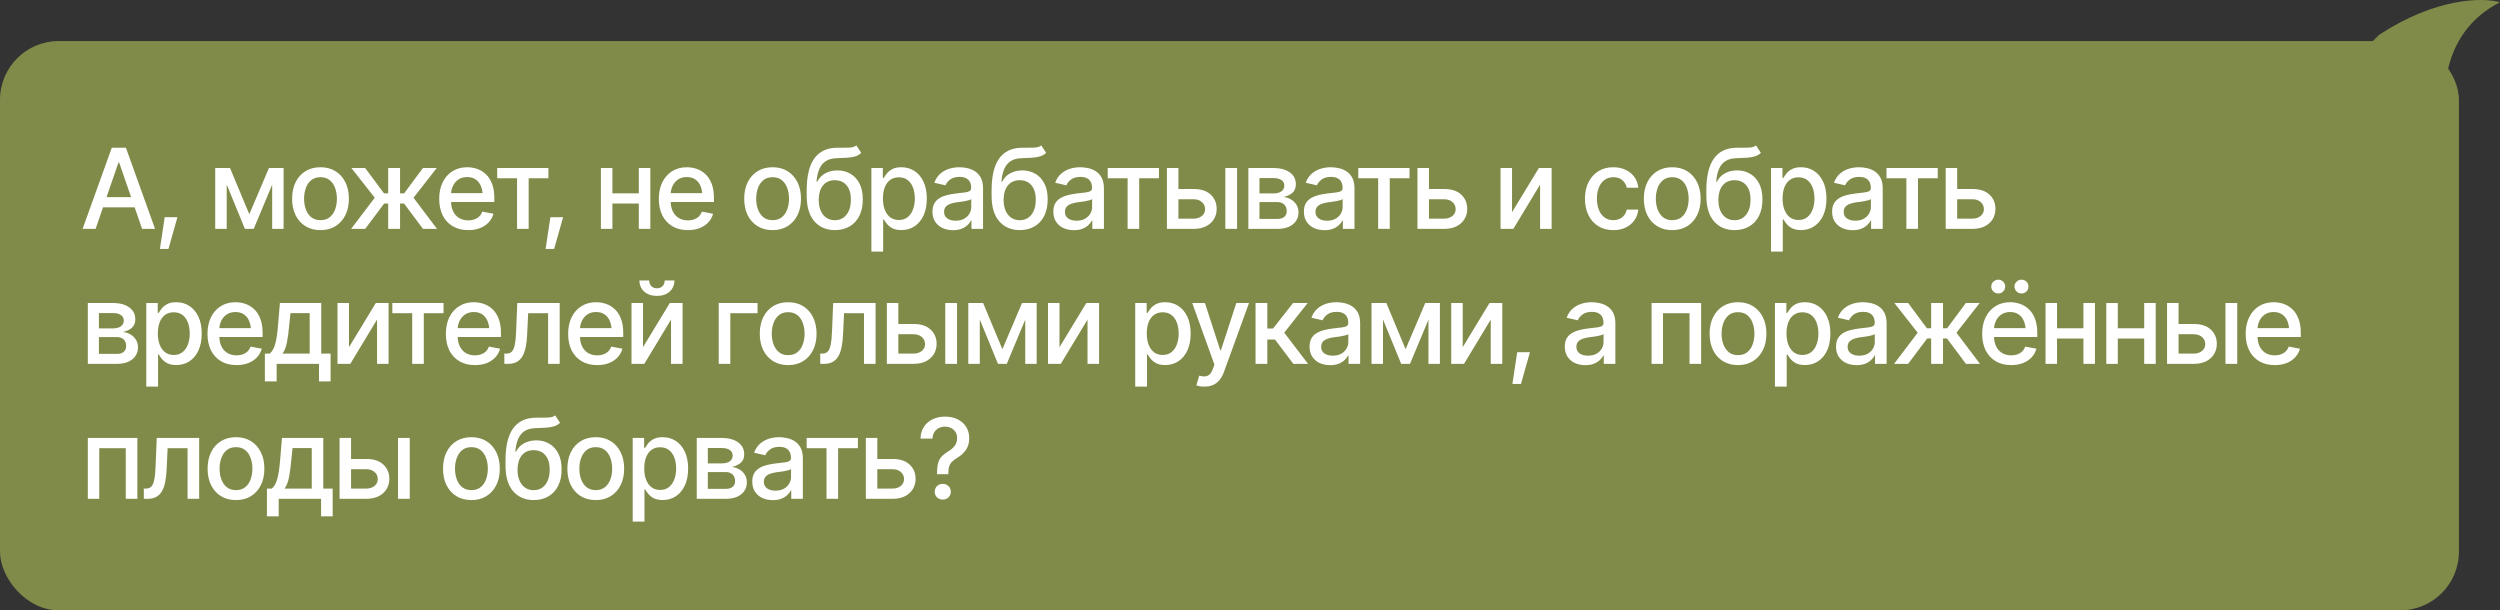 <?xml version="1.0" encoding="UTF-8"?> <svg xmlns="http://www.w3.org/2000/svg" width="426" height="104" viewBox="0 0 426 104" fill="none"><rect x="0" y="0" width="426" height="104" fill="#333333" stroke="none"/><rect y="7" width="419" height="97" rx="10" fill="#808B49"></rect><path d="M16.291 39H14.074L19.047 25.177H21.459L26.422 39H24.214L20.299 27.691H20.188L16.291 39ZM16.663 33.591H23.834V35.335H16.663V33.591ZM27.248 42.423L28.064 37.015H30.235L28.705 42.423H27.248ZM42.481 36.504L45.831 28.628H47.565L43.233 39H41.73L37.481 28.628H39.197L42.481 36.504ZM38.631 28.628V39H36.674V28.628H38.631ZM46.378 39V28.628H48.326V39H46.378ZM54.607 39.213C53.636 39.213 52.785 38.991 52.056 38.545C51.332 38.1 50.769 37.475 50.367 36.671C49.971 35.867 49.773 34.933 49.773 33.87C49.773 32.794 49.971 31.853 50.367 31.049C50.769 30.239 51.332 29.611 52.056 29.166C52.785 28.721 53.636 28.498 54.607 28.498C55.584 28.498 56.435 28.721 57.158 29.166C57.882 29.611 58.445 30.239 58.847 31.049C59.249 31.853 59.45 32.794 59.45 33.87C59.45 34.933 59.249 35.867 58.847 36.671C58.445 37.475 57.882 38.1 57.158 38.545C56.435 38.991 55.584 39.213 54.607 39.213ZM54.607 37.516C55.244 37.516 55.77 37.349 56.184 37.015C56.599 36.681 56.905 36.238 57.102 35.688C57.307 35.131 57.409 34.525 57.409 33.87C57.409 33.202 57.307 32.589 57.102 32.033C56.905 31.476 56.599 31.031 56.184 30.697C55.77 30.363 55.244 30.196 54.607 30.196C53.976 30.196 53.453 30.363 53.039 30.697C52.631 31.031 52.325 31.476 52.121 32.033C51.916 32.589 51.815 33.202 51.815 33.87C51.815 34.525 51.916 35.131 52.121 35.688C52.325 36.238 52.631 36.681 53.039 37.015C53.453 37.349 53.976 37.516 54.607 37.516ZM59.83 39L63.856 33.693L59.877 28.628H62.224L65.434 32.942H66.148V28.628H68.17V32.942H68.866L72.067 28.628H74.423L70.462 33.693L74.47 39H72.076L68.848 34.677H68.17V39H66.148V34.677H65.471L62.224 39H59.83ZM79.786 39.213C78.771 39.213 77.893 38.994 77.151 38.555C76.409 38.116 75.837 37.497 75.435 36.699C75.039 35.895 74.841 34.958 74.841 33.888C74.841 32.824 75.036 31.887 75.425 31.077C75.821 30.267 76.375 29.636 77.086 29.185C77.803 28.727 78.644 28.498 79.609 28.498C80.197 28.498 80.766 28.594 81.316 28.786C81.867 28.977 82.362 29.28 82.801 29.695C83.24 30.109 83.586 30.647 83.84 31.309C84.1 31.971 84.23 32.769 84.23 33.703V34.426H75.982V32.914H83.19L82.253 33.415C82.253 32.778 82.154 32.215 81.957 31.727C81.759 31.238 81.462 30.858 81.066 30.585C80.676 30.307 80.191 30.168 79.609 30.168C79.028 30.168 78.53 30.307 78.116 30.585C77.707 30.864 77.395 31.232 77.179 31.689C76.962 32.147 76.854 32.648 76.854 33.192V34.222C76.854 34.933 76.978 35.536 77.225 36.031C77.472 36.526 77.816 36.903 78.255 37.163C78.7 37.423 79.217 37.553 79.804 37.553C80.188 37.553 80.534 37.497 80.843 37.386C81.159 37.274 81.431 37.107 81.66 36.885C81.888 36.662 82.062 36.387 82.179 36.059L84.09 36.421C83.936 36.977 83.664 37.466 83.274 37.887C82.884 38.307 82.393 38.635 81.799 38.87C81.211 39.099 80.54 39.213 79.786 39.213ZM84.721 30.372V28.628H93.451V30.372H90.084V39H88.107V30.372H84.721ZM92.969 42.423L93.785 37.015H95.956L94.425 42.423H92.969ZM109.408 32.942V34.686H103.795V32.942H109.408ZM104.352 28.628V39H102.395V28.628H104.352ZM110.818 28.628V39H108.852V28.628H110.818ZM117.21 39.213C116.196 39.213 115.318 38.994 114.576 38.555C113.833 38.116 113.261 37.497 112.859 36.699C112.464 35.895 112.266 34.958 112.266 33.888C112.266 32.824 112.46 31.887 112.85 31.077C113.246 30.267 113.799 29.636 114.511 29.185C115.228 28.727 116.069 28.498 117.034 28.498C117.622 28.498 118.191 28.594 118.741 28.786C119.292 28.977 119.786 29.28 120.226 29.695C120.665 30.109 121.011 30.647 121.265 31.309C121.524 31.971 121.654 32.769 121.654 33.703V34.426H113.407V32.914H120.615L119.678 33.415C119.678 32.778 119.579 32.215 119.381 31.727C119.183 31.238 118.887 30.858 118.491 30.585C118.101 30.307 117.616 30.168 117.034 30.168C116.453 30.168 115.955 30.307 115.541 30.585C115.132 30.864 114.82 31.232 114.604 31.689C114.387 32.147 114.279 32.648 114.279 33.192V34.222C114.279 34.933 114.403 35.536 114.65 36.031C114.897 36.526 115.241 36.903 115.68 37.163C116.125 37.423 116.641 37.553 117.229 37.553C117.612 37.553 117.959 37.497 118.268 37.386C118.583 37.274 118.856 37.107 119.084 36.885C119.313 36.662 119.486 36.387 119.604 36.059L121.515 36.421C121.361 36.977 121.088 37.466 120.699 37.887C120.309 38.307 119.817 38.635 119.224 38.87C118.636 39.099 117.965 39.213 117.21 39.213ZM131.646 39.213C130.675 39.213 129.825 38.991 129.095 38.545C128.371 38.1 127.808 37.475 127.406 36.671C127.01 35.867 126.812 34.933 126.812 33.87C126.812 32.794 127.01 31.853 127.406 31.049C127.808 30.239 128.371 29.611 129.095 29.166C129.825 28.721 130.675 28.498 131.646 28.498C132.623 28.498 133.474 28.721 134.197 29.166C134.921 29.611 135.484 30.239 135.886 31.049C136.288 31.853 136.489 32.794 136.489 33.87C136.489 34.933 136.288 35.867 135.886 36.671C135.484 37.475 134.921 38.1 134.197 38.545C133.474 38.991 132.623 39.213 131.646 39.213ZM131.646 37.516C132.283 37.516 132.809 37.349 133.223 37.015C133.638 36.681 133.944 36.238 134.142 35.688C134.346 35.131 134.448 34.525 134.448 33.87C134.448 33.202 134.346 32.589 134.142 32.033C133.944 31.476 133.638 31.031 133.223 30.697C132.809 30.363 132.283 30.196 131.646 30.196C131.015 30.196 130.493 30.363 130.078 30.697C129.67 31.031 129.364 31.476 129.16 32.033C128.956 32.589 128.854 33.202 128.854 33.87C128.854 34.525 128.956 35.131 129.16 35.688C129.364 36.238 129.67 36.681 130.078 37.015C130.493 37.349 131.015 37.516 131.646 37.516ZM145.924 24.778L146.759 26.049C146.456 26.333 146.106 26.534 145.71 26.652C145.315 26.769 144.86 26.844 144.347 26.875C143.833 26.905 143.246 26.933 142.584 26.958C141.836 26.977 141.22 27.137 140.738 27.44C140.262 27.737 139.894 28.176 139.634 28.758C139.374 29.339 139.207 30.072 139.133 30.956H139.263C139.59 30.313 140.054 29.834 140.654 29.519C141.26 29.197 141.941 29.036 142.695 29.036C143.53 29.036 144.272 29.228 144.922 29.611C145.571 29.989 146.085 30.545 146.462 31.281C146.839 32.017 147.025 32.914 147.019 33.972C147.025 35.048 146.833 35.979 146.443 36.764C146.054 37.55 145.5 38.153 144.783 38.573C144.071 38.994 143.233 39.207 142.269 39.213C140.815 39.207 139.652 38.712 138.78 37.729C137.908 36.739 137.469 35.292 137.463 33.387V32.376C137.469 30.001 137.896 28.217 138.743 27.023C139.59 25.829 140.855 25.214 142.538 25.177C143.082 25.164 143.567 25.161 143.994 25.168C144.421 25.174 144.795 25.155 145.117 25.112C145.438 25.062 145.707 24.951 145.924 24.778ZM142.269 37.525C142.838 37.519 143.323 37.373 143.725 37.089C144.127 36.804 144.439 36.399 144.662 35.873C144.885 35.348 144.993 34.726 144.987 34.009C144.993 33.31 144.885 32.716 144.662 32.227C144.439 31.733 144.124 31.355 143.716 31.096C143.308 30.836 142.816 30.706 142.241 30.706C141.82 30.706 141.443 30.78 141.109 30.929C140.775 31.077 140.49 31.294 140.255 31.578C140.02 31.856 139.838 32.2 139.708 32.608C139.584 33.016 139.516 33.483 139.504 34.009C139.504 35.073 139.748 35.923 140.237 36.56C140.732 37.197 141.409 37.519 142.269 37.525ZM148.484 42.878V28.628H150.433V30.316H150.6C150.723 30.1 150.893 29.849 151.11 29.565C151.333 29.28 151.642 29.033 152.038 28.823C152.433 28.606 152.95 28.498 153.587 28.498C154.422 28.498 155.164 28.708 155.813 29.129C156.469 29.549 156.986 30.159 157.363 30.956C157.74 31.754 157.929 32.716 157.929 33.842C157.929 34.955 157.743 35.914 157.372 36.718C157.001 37.516 156.488 38.131 155.832 38.564C155.183 38.991 154.437 39.204 153.596 39.204C152.972 39.204 152.458 39.099 152.056 38.889C151.66 38.672 151.348 38.422 151.119 38.137C150.896 37.853 150.723 37.602 150.6 37.386H150.488V42.878H148.484ZM153.16 37.488C153.76 37.488 154.261 37.327 154.663 37.005C155.065 36.684 155.368 36.248 155.572 35.697C155.783 35.141 155.888 34.516 155.888 33.823C155.888 33.137 155.786 32.521 155.582 31.977C155.377 31.433 155.074 31.003 154.672 30.688C154.27 30.372 153.766 30.214 153.16 30.214C152.573 30.214 152.078 30.366 151.676 30.669C151.274 30.966 150.968 31.386 150.757 31.931C150.553 32.469 150.451 33.1 150.451 33.823C150.451 34.547 150.556 35.184 150.767 35.734C150.977 36.285 151.283 36.715 151.685 37.024C152.093 37.333 152.585 37.488 153.16 37.488ZM162.4 39.223C161.745 39.223 161.151 39.102 160.619 38.861C160.087 38.613 159.667 38.255 159.357 37.785C159.048 37.315 158.894 36.742 158.894 36.068C158.894 35.481 159.005 35.002 159.228 34.63C159.456 34.253 159.763 33.953 160.146 33.73C160.529 33.508 160.956 33.341 161.426 33.23C161.896 33.118 162.379 33.032 162.874 32.97C163.498 32.902 164.002 32.843 164.386 32.794C164.769 32.744 165.048 32.667 165.221 32.562C165.4 32.45 165.49 32.274 165.49 32.033V31.986C165.49 31.399 165.323 30.944 164.989 30.623C164.661 30.301 164.172 30.14 163.523 30.14C162.849 30.14 162.314 30.289 161.918 30.585C161.528 30.876 161.259 31.207 161.111 31.578L159.209 31.142C159.438 30.511 159.769 30.004 160.202 29.621C160.641 29.231 161.142 28.947 161.705 28.767C162.274 28.588 162.867 28.498 163.486 28.498C163.9 28.498 164.339 28.547 164.803 28.646C165.267 28.739 165.703 28.916 166.111 29.175C166.526 29.429 166.863 29.794 167.123 30.27C167.382 30.746 167.512 31.362 167.512 32.116V39H165.536V37.581H165.462C165.338 37.834 165.143 38.088 164.877 38.341C164.618 38.595 164.284 38.805 163.875 38.972C163.467 39.139 162.976 39.223 162.4 39.223ZM162.836 37.608C163.399 37.608 163.879 37.5 164.274 37.284C164.67 37.061 164.973 36.77 165.184 36.412C165.394 36.053 165.499 35.672 165.499 35.27V33.925C165.425 33.993 165.286 34.058 165.082 34.12C164.877 34.182 164.645 34.234 164.386 34.278C164.126 34.321 163.872 34.361 163.625 34.398C163.378 34.429 163.17 34.454 163.003 34.473C162.614 34.528 162.258 34.615 161.937 34.732C161.615 34.844 161.355 35.011 161.157 35.233C160.965 35.45 160.87 35.737 160.87 36.096C160.87 36.597 161.055 36.974 161.426 37.228C161.797 37.482 162.267 37.608 162.836 37.608ZM177.43 24.778L178.265 26.049C177.962 26.333 177.612 26.534 177.216 26.652C176.82 26.769 176.366 26.844 175.853 26.875C175.339 26.905 174.752 26.933 174.09 26.958C173.341 26.977 172.726 27.137 172.244 27.44C171.767 27.737 171.399 28.176 171.14 28.758C170.88 29.339 170.713 30.072 170.639 30.956H170.769C171.096 30.313 171.56 29.834 172.16 29.519C172.766 29.197 173.447 29.036 174.201 29.036C175.036 29.036 175.778 29.228 176.428 29.611C177.077 29.989 177.59 30.545 177.968 31.281C178.345 32.017 178.531 32.914 178.524 33.972C178.531 35.048 178.339 35.979 177.949 36.764C177.56 37.55 177.006 38.153 176.289 38.573C175.577 38.994 174.739 39.207 173.774 39.213C172.321 39.207 171.158 38.712 170.286 37.729C169.414 36.739 168.975 35.292 168.969 33.387V32.376C168.975 30.001 169.402 28.217 170.249 27.023C171.096 25.829 172.361 25.214 174.043 25.177C174.588 25.164 175.073 25.161 175.5 25.168C175.927 25.174 176.301 25.155 176.623 25.112C176.944 25.062 177.213 24.951 177.43 24.778ZM173.774 37.525C174.343 37.519 174.829 37.373 175.231 37.089C175.633 36.804 175.945 36.399 176.168 35.873C176.391 35.348 176.499 34.726 176.493 34.009C176.499 33.31 176.391 32.716 176.168 32.227C175.945 31.733 175.63 31.355 175.222 31.096C174.813 30.836 174.322 30.706 173.747 30.706C173.326 30.706 172.949 30.78 172.615 30.929C172.281 31.077 171.996 31.294 171.761 31.578C171.526 31.856 171.344 32.2 171.214 32.608C171.09 33.016 171.022 33.483 171.01 34.009C171.01 35.073 171.254 35.923 171.743 36.56C172.237 37.197 172.915 37.519 173.774 37.525ZM182.996 39.223C182.34 39.223 181.747 39.102 181.215 38.861C180.683 38.613 180.262 38.255 179.953 37.785C179.644 37.315 179.489 36.742 179.489 36.068C179.489 35.481 179.601 35.002 179.823 34.63C180.052 34.253 180.358 33.953 180.742 33.73C181.125 33.508 181.552 33.341 182.022 33.23C182.492 33.118 182.974 33.032 183.469 32.97C184.094 32.902 184.598 32.843 184.981 32.794C185.365 32.744 185.643 32.667 185.816 32.562C185.996 32.45 186.085 32.274 186.085 32.033V31.986C186.085 31.399 185.918 30.944 185.584 30.623C185.257 30.301 184.768 30.14 184.119 30.14C183.444 30.14 182.909 30.289 182.514 30.585C182.124 30.876 181.855 31.207 181.707 31.578L179.805 31.142C180.034 30.511 180.364 30.004 180.797 29.621C181.236 29.231 181.737 28.947 182.3 28.767C182.869 28.588 183.463 28.498 184.082 28.498C184.496 28.498 184.935 28.547 185.399 28.646C185.863 28.739 186.299 28.916 186.707 29.175C187.121 29.429 187.458 29.794 187.718 30.27C187.978 30.746 188.108 31.362 188.108 32.116V39H186.132V37.581H186.058C185.934 37.834 185.739 38.088 185.473 38.341C185.213 38.595 184.879 38.805 184.471 38.972C184.063 39.139 183.571 39.223 182.996 39.223ZM183.432 37.608C183.995 37.608 184.474 37.5 184.87 37.284C185.266 37.061 185.569 36.77 185.779 36.412C185.99 36.053 186.095 35.672 186.095 35.27V33.925C186.02 33.993 185.881 34.058 185.677 34.12C185.473 34.182 185.241 34.234 184.981 34.278C184.722 34.321 184.468 34.361 184.221 34.398C183.973 34.429 183.766 34.454 183.599 34.473C183.209 34.528 182.854 34.615 182.532 34.732C182.211 34.844 181.951 35.011 181.753 35.233C181.561 35.45 181.465 35.737 181.465 36.096C181.465 36.597 181.651 36.974 182.022 37.228C182.393 37.482 182.863 37.608 183.432 37.608ZM188.757 30.372V28.628H197.487V30.372H194.12V39H192.144V30.372H188.757ZM200.354 32.209H203.369C204.631 32.203 205.602 32.515 206.282 33.146C206.969 33.777 207.315 34.59 207.321 35.586C207.321 36.235 207.167 36.817 206.857 37.33C206.548 37.843 206.1 38.252 205.512 38.555C204.925 38.852 204.21 39 203.369 39H198.842V28.628H200.799V37.256H203.369C203.944 37.256 204.417 37.107 204.789 36.81C205.16 36.508 205.348 36.118 205.354 35.642C205.348 35.141 205.16 34.732 204.789 34.417C204.417 34.102 203.944 33.947 203.369 33.953H200.354V32.209ZM208.796 39V28.628H210.8V39H208.796ZM212.721 39V28.628H217.007C218.176 28.634 219.104 28.888 219.79 29.389C220.477 29.884 220.817 30.558 220.811 31.411C220.817 32.017 220.625 32.497 220.235 32.849C219.846 33.196 219.335 33.434 218.705 33.563C219.162 33.613 219.583 33.749 219.966 33.972C220.356 34.194 220.668 34.494 220.903 34.872C221.145 35.243 221.265 35.685 221.265 36.198C221.265 36.749 221.12 37.237 220.829 37.664C220.545 38.085 220.136 38.412 219.604 38.648C219.073 38.883 218.426 39 217.666 39H212.721ZM214.613 37.302H217.666C218.16 37.308 218.55 37.194 218.834 36.959C219.119 36.718 219.258 36.393 219.252 35.985C219.258 35.502 219.119 35.125 218.834 34.853C218.55 34.575 218.16 34.435 217.666 34.435H214.613V37.302ZM214.613 32.96H217.025C217.594 32.954 218.04 32.834 218.361 32.599C218.689 32.357 218.85 32.033 218.844 31.625C218.85 31.223 218.689 30.91 218.361 30.688C218.034 30.459 217.582 30.344 217.007 30.344H214.613V32.96ZM225.69 39.223C225.035 39.223 224.441 39.102 223.909 38.861C223.377 38.613 222.957 38.255 222.647 37.785C222.338 37.315 222.184 36.742 222.184 36.068C222.184 35.481 222.295 35.002 222.518 34.63C222.746 34.253 223.053 33.953 223.436 33.73C223.819 33.508 224.246 33.341 224.716 33.23C225.186 33.118 225.669 33.032 226.164 32.97C226.788 32.902 227.292 32.843 227.676 32.794C228.059 32.744 228.338 32.667 228.511 32.562C228.69 32.45 228.78 32.274 228.78 32.033V31.986C228.78 31.399 228.613 30.944 228.279 30.623C227.951 30.301 227.462 30.14 226.813 30.14C226.139 30.14 225.604 30.289 225.208 30.585C224.818 30.876 224.549 31.207 224.401 31.578L222.499 31.142C222.728 30.511 223.059 30.004 223.492 29.621C223.931 29.231 224.432 28.947 224.995 28.767C225.564 28.588 226.157 28.498 226.776 28.498C227.19 28.498 227.629 28.547 228.093 28.646C228.557 28.739 228.993 28.916 229.401 29.175C229.816 29.429 230.153 29.794 230.413 30.27C230.672 30.746 230.802 31.362 230.802 32.116V39H228.826V37.581H228.752C228.628 37.834 228.433 38.088 228.167 38.341C227.908 38.595 227.574 38.805 227.166 38.972C226.757 39.139 226.266 39.223 225.69 39.223ZM226.126 37.608C226.689 37.608 227.169 37.5 227.564 37.284C227.96 37.061 228.263 36.77 228.474 36.412C228.684 36.053 228.789 35.672 228.789 35.27V33.925C228.715 33.993 228.576 34.058 228.372 34.12C228.167 34.182 227.936 34.234 227.676 34.278C227.416 34.321 227.162 34.361 226.915 34.398C226.668 34.429 226.46 34.454 226.293 34.473C225.904 34.528 225.548 34.615 225.227 34.732C224.905 34.844 224.645 35.011 224.447 35.233C224.256 35.45 224.16 35.737 224.16 36.096C224.16 36.597 224.345 36.974 224.716 37.228C225.087 37.482 225.557 37.608 226.126 37.608ZM231.452 30.372V28.628H240.182V30.372H236.814V39H234.838V30.372H231.452ZM243.048 32.209H246.063C247.325 32.203 248.296 32.515 248.977 33.146C249.663 33.777 250.009 34.59 250.016 35.586C250.016 36.235 249.861 36.817 249.552 37.33C249.242 37.843 248.794 38.252 248.207 38.555C247.619 38.852 246.905 39 246.063 39H241.536V28.628H243.494V37.256H246.063C246.639 37.256 247.112 37.107 247.483 36.81C247.854 36.508 248.043 36.118 248.049 35.642C248.043 35.141 247.854 34.732 247.483 34.417C247.112 34.102 246.639 33.947 246.063 33.953H243.048V32.209ZM257.651 36.161L262.225 28.628H264.395V39H262.429V31.457L257.874 39H255.693V28.628H257.651V36.161ZM274.907 39.213C273.911 39.213 273.051 38.984 272.328 38.527C271.604 38.069 271.047 37.438 270.658 36.634C270.268 35.83 270.073 34.909 270.073 33.87C270.073 32.812 270.271 31.881 270.667 31.077C271.069 30.267 271.629 29.636 272.346 29.185C273.07 28.727 273.917 28.498 274.888 28.498C275.68 28.498 276.382 28.643 276.994 28.934C277.613 29.219 278.11 29.624 278.488 30.149C278.871 30.675 279.097 31.287 279.165 31.986H277.198C277.13 31.659 276.997 31.359 276.799 31.086C276.608 30.814 276.354 30.598 276.039 30.437C275.723 30.276 275.349 30.196 274.916 30.196C274.353 30.196 273.861 30.344 273.441 30.641C273.027 30.932 272.702 31.349 272.467 31.894C272.232 32.438 272.114 33.081 272.114 33.823C272.114 34.572 272.229 35.224 272.458 35.781C272.686 36.337 273.011 36.767 273.432 37.07C273.858 37.367 274.353 37.516 274.916 37.516C275.497 37.516 275.992 37.355 276.4 37.033C276.815 36.712 277.081 36.273 277.198 35.716H279.165C279.097 36.39 278.881 36.99 278.516 37.516C278.151 38.041 277.662 38.456 277.05 38.759C276.437 39.062 275.723 39.213 274.907 39.213ZM284.945 39.213C283.974 39.213 283.123 38.991 282.394 38.545C281.67 38.1 281.107 37.475 280.705 36.671C280.309 35.867 280.111 34.933 280.111 33.87C280.111 32.794 280.309 31.853 280.705 31.049C281.107 30.239 281.67 29.611 282.394 29.166C283.123 28.721 283.974 28.498 284.945 28.498C285.922 28.498 286.772 28.721 287.496 29.166C288.22 29.611 288.783 30.239 289.185 31.049C289.587 31.853 289.788 32.794 289.788 33.87C289.788 34.933 289.587 35.867 289.185 36.671C288.783 37.475 288.22 38.1 287.496 38.545C286.772 38.991 285.922 39.213 284.945 39.213ZM284.945 37.516C285.582 37.516 286.108 37.349 286.522 37.015C286.936 36.681 287.242 36.238 287.44 35.688C287.645 35.131 287.747 34.525 287.747 33.87C287.747 33.202 287.645 32.589 287.44 32.033C287.242 31.476 286.936 31.031 286.522 30.697C286.108 30.363 285.582 30.196 284.945 30.196C284.314 30.196 283.791 30.363 283.377 30.697C282.969 31.031 282.663 31.476 282.458 32.033C282.254 32.589 282.152 33.202 282.152 33.87C282.152 34.525 282.254 35.131 282.458 35.688C282.663 36.238 282.969 36.681 283.377 37.015C283.791 37.349 284.314 37.516 284.945 37.516ZM299.223 24.778L300.058 26.049C299.755 26.333 299.405 26.534 299.009 26.652C298.613 26.769 298.159 26.844 297.645 26.875C297.132 26.905 296.545 26.933 295.883 26.958C295.134 26.977 294.519 27.137 294.037 27.44C293.56 27.737 293.192 28.176 292.933 28.758C292.673 29.339 292.506 30.072 292.432 30.956H292.562C292.889 30.313 293.353 29.834 293.953 29.519C294.559 29.197 295.24 29.036 295.994 29.036C296.829 29.036 297.571 29.228 298.221 29.611C298.87 29.989 299.383 30.545 299.761 31.281C300.138 32.017 300.324 32.914 300.317 33.972C300.324 35.048 300.132 35.979 299.742 36.764C299.353 37.55 298.799 38.153 298.082 38.573C297.37 38.994 296.532 39.207 295.567 39.213C294.114 39.207 292.951 38.712 292.079 37.729C291.207 36.739 290.768 35.292 290.762 33.387V32.376C290.768 30.001 291.195 28.217 292.042 27.023C292.889 25.829 294.154 25.214 295.836 25.177C296.381 25.164 296.866 25.161 297.293 25.168C297.72 25.174 298.094 25.155 298.416 25.112C298.737 25.062 299.006 24.951 299.223 24.778ZM295.567 37.525C296.136 37.519 296.622 37.373 297.024 37.089C297.426 36.804 297.738 36.399 297.961 35.873C298.184 35.348 298.292 34.726 298.286 34.009C298.292 33.31 298.184 32.716 297.961 32.227C297.738 31.733 297.423 31.355 297.015 31.096C296.606 30.836 296.115 30.706 295.54 30.706C295.119 30.706 294.742 30.78 294.408 30.929C294.074 31.077 293.789 31.294 293.554 31.578C293.319 31.856 293.137 32.2 293.007 32.608C292.883 33.016 292.815 33.483 292.803 34.009C292.803 35.073 293.047 35.923 293.536 36.56C294.03 37.197 294.708 37.519 295.567 37.525ZM301.783 42.878V28.628H303.731V30.316H303.898C304.022 30.1 304.192 29.849 304.409 29.565C304.631 29.28 304.941 29.033 305.336 28.823C305.732 28.606 306.249 28.498 306.886 28.498C307.721 28.498 308.463 28.708 309.112 29.129C309.768 29.549 310.284 30.159 310.662 30.956C311.039 31.754 311.228 32.716 311.228 33.842C311.228 34.955 311.042 35.914 310.671 36.718C310.3 37.516 309.786 38.131 309.131 38.564C308.481 38.991 307.736 39.204 306.895 39.204C306.27 39.204 305.757 39.099 305.355 38.889C304.959 38.672 304.647 38.422 304.418 38.137C304.195 37.853 304.022 37.602 303.898 37.386H303.787V42.878H301.783ZM306.459 37.488C307.059 37.488 307.56 37.327 307.962 37.005C308.364 36.684 308.667 36.248 308.871 35.697C309.081 35.141 309.187 34.516 309.187 33.823C309.187 33.137 309.084 32.521 308.88 31.977C308.676 31.433 308.373 31.003 307.971 30.688C307.569 30.372 307.065 30.214 306.459 30.214C305.871 30.214 305.377 30.366 304.975 30.669C304.573 30.966 304.266 31.386 304.056 31.931C303.852 32.469 303.75 33.1 303.75 33.823C303.75 34.547 303.855 35.184 304.065 35.734C304.276 36.285 304.582 36.715 304.984 37.024C305.392 37.333 305.884 37.488 306.459 37.488ZM315.699 39.223C315.044 39.223 314.45 39.102 313.918 38.861C313.386 38.613 312.965 38.255 312.656 37.785C312.347 37.315 312.192 36.742 312.192 36.068C312.192 35.481 312.304 35.002 312.526 34.63C312.755 34.253 313.061 33.953 313.445 33.73C313.828 33.508 314.255 33.341 314.725 33.23C315.195 33.118 315.678 33.032 316.172 32.97C316.797 32.902 317.301 32.843 317.685 32.794C318.068 32.744 318.346 32.667 318.52 32.562C318.699 32.45 318.789 32.274 318.789 32.033V31.986C318.789 31.399 318.622 30.944 318.288 30.623C317.96 30.301 317.471 30.14 316.822 30.14C316.148 30.14 315.613 30.289 315.217 30.585C314.827 30.876 314.558 31.207 314.41 31.578L312.508 31.142C312.737 30.511 313.068 30.004 313.5 29.621C313.94 29.231 314.441 28.947 315.003 28.767C315.572 28.588 316.166 28.498 316.785 28.498C317.199 28.498 317.638 28.547 318.102 28.646C318.566 28.739 319.002 28.916 319.41 29.175C319.825 29.429 320.162 29.794 320.421 30.27C320.681 30.746 320.811 31.362 320.811 32.116V39H318.835V37.581H318.761C318.637 37.834 318.442 38.088 318.176 38.341C317.916 38.595 317.583 38.805 317.174 38.972C316.766 39.139 316.274 39.223 315.699 39.223ZM316.135 37.608C316.698 37.608 317.177 37.5 317.573 37.284C317.969 37.061 318.272 36.77 318.482 36.412C318.693 36.053 318.798 35.672 318.798 35.27V33.925C318.724 33.993 318.584 34.058 318.38 34.12C318.176 34.182 317.944 34.234 317.685 34.278C317.425 34.321 317.171 34.361 316.924 34.398C316.676 34.429 316.469 34.454 316.302 34.473C315.913 34.528 315.557 34.615 315.235 34.732C314.914 34.844 314.654 35.011 314.456 35.233C314.264 35.45 314.168 35.737 314.168 36.096C314.168 36.597 314.354 36.974 314.725 37.228C315.096 37.482 315.566 37.608 316.135 37.608ZM321.46 30.372V28.628H330.19V30.372H326.823V39H324.847V30.372H321.46ZM333.057 32.209H336.072C337.334 32.203 338.305 32.515 338.985 33.146C339.672 33.777 340.018 34.59 340.024 35.586C340.024 36.235 339.87 36.817 339.561 37.33C339.251 37.843 338.803 38.252 338.215 38.555C337.628 38.852 336.913 39 336.072 39H331.545V28.628H333.502V37.256H336.072C336.647 37.256 337.121 37.107 337.492 36.81C337.863 36.508 338.051 36.118 338.058 35.642C338.051 35.141 337.863 34.732 337.492 34.417C337.121 34.102 336.647 33.947 336.072 33.953H333.057V32.209ZM14.965 62V51.628H19.251C20.42 51.634 21.348 51.888 22.034 52.389C22.721 52.883 23.061 53.558 23.055 54.411C23.061 55.017 22.869 55.497 22.48 55.849C22.09 56.196 21.58 56.434 20.949 56.563C21.406 56.613 21.827 56.749 22.21 56.972C22.6 57.194 22.912 57.494 23.148 57.872C23.389 58.243 23.509 58.685 23.509 59.198C23.509 59.749 23.364 60.237 23.073 60.664C22.789 61.085 22.381 61.412 21.849 61.648C21.317 61.883 20.67 62 19.91 62H14.965ZM16.857 60.302H19.91C20.404 60.308 20.794 60.194 21.079 59.959C21.363 59.718 21.502 59.393 21.496 58.985C21.502 58.502 21.363 58.125 21.079 57.853C20.794 57.575 20.404 57.435 19.91 57.435H16.857V60.302ZM16.857 55.96H19.27C19.838 55.954 20.284 55.834 20.605 55.599C20.933 55.357 21.094 55.033 21.088 54.624C21.094 54.222 20.933 53.91 20.605 53.688C20.278 53.459 19.826 53.344 19.251 53.344H16.857V55.96ZM24.929 65.878V51.628H26.877V53.316H27.044C27.168 53.1 27.338 52.849 27.554 52.565C27.777 52.28 28.086 52.033 28.482 51.823C28.878 51.606 29.394 51.498 30.031 51.498C30.866 51.498 31.608 51.708 32.258 52.129C32.913 52.55 33.43 53.159 33.807 53.956C34.184 54.754 34.373 55.716 34.373 56.842C34.373 57.955 34.188 58.914 33.816 59.718C33.445 60.516 32.932 61.131 32.276 61.564C31.627 61.991 30.882 62.204 30.041 62.204C29.416 62.204 28.902 62.099 28.5 61.889C28.105 61.672 27.792 61.422 27.564 61.137C27.341 60.853 27.168 60.602 27.044 60.386H26.933V65.878H24.929ZM29.605 60.488C30.204 60.488 30.705 60.327 31.107 60.005C31.509 59.684 31.812 59.248 32.017 58.697C32.227 58.141 32.332 57.516 32.332 56.823C32.332 56.137 32.23 55.521 32.026 54.977C31.822 54.433 31.519 54.003 31.117 53.688C30.715 53.372 30.211 53.214 29.605 53.214C29.017 53.214 28.522 53.366 28.12 53.669C27.718 53.966 27.412 54.386 27.202 54.931C26.998 55.469 26.895 56.1 26.895 56.823C26.895 57.547 27.001 58.184 27.211 58.734C27.421 59.285 27.727 59.715 28.129 60.024C28.538 60.333 29.029 60.488 29.605 60.488ZM40.301 62.213C39.287 62.213 38.409 61.994 37.666 61.555C36.924 61.116 36.352 60.497 35.95 59.699C35.554 58.895 35.356 57.958 35.356 56.888C35.356 55.824 35.551 54.887 35.941 54.077C36.337 53.267 36.89 52.636 37.602 52.185C38.319 51.727 39.16 51.498 40.125 51.498C40.713 51.498 41.282 51.594 41.832 51.786C42.383 51.977 42.877 52.28 43.316 52.695C43.755 53.109 44.102 53.647 44.355 54.309C44.615 54.971 44.745 55.769 44.745 56.703V57.426H36.498V55.914H43.706L42.769 56.415C42.769 55.778 42.67 55.215 42.472 54.727C42.274 54.238 41.977 53.858 41.581 53.585C41.192 53.307 40.706 53.168 40.125 53.168C39.544 53.168 39.046 53.307 38.631 53.585C38.223 53.864 37.911 54.232 37.694 54.69C37.478 55.147 37.37 55.648 37.37 56.192V57.222C37.37 57.933 37.493 58.536 37.741 59.031C37.988 59.526 38.331 59.903 38.77 60.163C39.216 60.423 39.732 60.553 40.32 60.553C40.703 60.553 41.05 60.497 41.359 60.386C41.674 60.274 41.947 60.107 42.175 59.885C42.404 59.662 42.577 59.387 42.695 59.059L44.606 59.421C44.451 59.977 44.179 60.466 43.789 60.887C43.4 61.307 42.908 61.635 42.315 61.87C41.727 62.099 41.056 62.213 40.301 62.213ZM45.135 64.987V60.256H45.97C46.186 60.058 46.372 59.823 46.526 59.551C46.681 59.273 46.808 58.945 46.907 58.567C47.012 58.184 47.102 57.742 47.176 57.241C47.25 56.74 47.315 56.161 47.371 55.506L47.695 51.628H54.737V60.256H56.333V64.987H54.356V62H47.139V64.987H45.135ZM48.141 60.256H52.77V53.353H49.495L49.273 55.506C49.18 56.601 49.053 57.547 48.892 58.345C48.737 59.136 48.487 59.773 48.141 60.256ZM59.468 59.161L64.042 51.628H66.213V62H64.246V54.458L59.691 62H57.511V51.628H59.468V59.161ZM66.853 53.372V51.628H75.583V53.372H72.215V62H70.239V53.372H66.853ZM80.918 62.213C79.903 62.213 79.025 61.994 78.283 61.555C77.54 61.116 76.968 60.497 76.566 59.699C76.171 58.895 75.973 57.958 75.973 56.888C75.973 55.824 76.168 54.887 76.557 54.077C76.953 53.267 77.507 52.636 78.218 52.185C78.935 51.727 79.776 51.498 80.741 51.498C81.329 51.498 81.898 51.594 82.448 51.786C82.999 51.977 83.493 52.28 83.933 52.695C84.372 53.109 84.718 53.647 84.972 54.309C85.231 54.971 85.361 55.769 85.361 56.703V57.426H77.114V55.914H84.322L83.385 56.415C83.385 55.778 83.286 55.215 83.088 54.727C82.891 54.238 82.594 53.858 82.198 53.585C81.808 53.307 81.323 53.168 80.741 53.168C80.16 53.168 79.662 53.307 79.248 53.585C78.839 53.864 78.527 54.232 78.311 54.69C78.094 55.147 77.986 55.648 77.986 56.192V57.222C77.986 57.933 78.109 58.536 78.357 59.031C78.604 59.526 78.948 59.903 79.387 60.163C79.832 60.423 80.349 60.553 80.936 60.553C81.32 60.553 81.666 60.497 81.975 60.386C82.29 60.274 82.563 60.107 82.791 59.885C83.02 59.662 83.194 59.387 83.311 59.059L85.222 59.421C85.067 59.977 84.795 60.466 84.406 60.887C84.016 61.307 83.524 61.635 82.931 61.87C82.343 62.099 81.672 62.213 80.918 62.213ZM85.946 62L85.936 60.256H86.298C86.688 60.25 86.994 60.135 87.217 59.913C87.446 59.684 87.616 59.279 87.727 58.697C87.845 58.116 87.922 57.293 87.959 56.23L88.144 51.628H95.372V62H93.395V53.372H90L89.833 56.907C89.796 57.76 89.712 58.505 89.582 59.143C89.453 59.78 89.261 60.312 89.007 60.738C88.754 61.159 88.429 61.474 88.033 61.685C87.637 61.895 87.155 62 86.586 62H85.946ZM101.754 62.213C100.74 62.213 99.862 61.994 99.12 61.555C98.377 61.116 97.805 60.497 97.403 59.699C97.007 58.895 96.81 57.958 96.81 56.888C96.81 55.824 97.004 54.887 97.394 54.077C97.79 53.267 98.343 52.636 99.055 52.185C99.772 51.727 100.613 51.498 101.578 51.498C102.166 51.498 102.735 51.594 103.285 51.786C103.836 51.977 104.33 52.28 104.77 52.695C105.209 53.109 105.555 53.647 105.809 54.309C106.068 54.971 106.198 55.769 106.198 56.703V57.426H97.951V55.914H105.159L104.222 56.415C104.222 55.778 104.123 55.215 103.925 54.727C103.727 54.238 103.43 53.858 103.035 53.585C102.645 53.307 102.159 53.168 101.578 53.168C100.997 53.168 100.499 53.307 100.084 53.585C99.676 53.864 99.364 54.232 99.147 54.69C98.931 55.147 98.823 55.648 98.823 56.192V57.222C98.823 57.933 98.946 58.536 99.194 59.031C99.441 59.526 99.784 59.903 100.224 60.163C100.669 60.423 101.185 60.553 101.773 60.553C102.156 60.553 102.503 60.497 102.812 60.386C103.127 60.274 103.4 60.107 103.628 59.885C103.857 59.662 104.03 59.387 104.148 59.059L106.059 59.421C105.904 59.977 105.632 60.466 105.243 60.887C104.853 61.307 104.361 61.635 103.768 61.87C103.18 62.099 102.509 62.213 101.754 62.213ZM109.566 59.161L114.14 51.628H116.311V62H114.344V54.458L109.789 62H107.608V51.628H109.566V59.161ZM111.941 50.422C111.056 50.422 110.339 50.181 109.789 49.698C109.238 49.21 108.963 48.576 108.963 47.796H110.624C110.624 48.192 110.744 48.514 110.985 48.761C111.227 49.002 111.545 49.123 111.941 49.123C112.337 49.123 112.655 49.002 112.896 48.761C113.138 48.514 113.258 48.192 113.258 47.796H114.919C114.919 48.576 114.644 49.21 114.093 49.698C113.543 50.181 112.825 50.422 111.941 50.422ZM129.085 51.628V53.372H124.447V62H122.471V51.628H129.085ZM134.299 62.213C133.328 62.213 132.478 61.991 131.748 61.545C131.024 61.1 130.462 60.475 130.06 59.671C129.664 58.867 129.466 57.933 129.466 56.87C129.466 55.794 129.664 54.853 130.06 54.049C130.462 53.239 131.024 52.611 131.748 52.166C132.478 51.721 133.328 51.498 134.299 51.498C135.277 51.498 136.127 51.721 136.851 52.166C137.574 52.611 138.137 53.239 138.539 54.049C138.941 54.853 139.142 55.794 139.142 56.87C139.142 57.933 138.941 58.867 138.539 59.671C138.137 60.475 137.574 61.1 136.851 61.545C136.127 61.991 135.277 62.213 134.299 62.213ZM134.299 60.516C134.936 60.516 135.462 60.349 135.876 60.015C136.291 59.681 136.597 59.238 136.795 58.688C136.999 58.131 137.101 57.525 137.101 56.87C137.101 56.202 136.999 55.589 136.795 55.033C136.597 54.476 136.291 54.031 135.876 53.697C135.462 53.363 134.936 53.196 134.299 53.196C133.668 53.196 133.146 53.363 132.731 53.697C132.323 54.031 132.017 54.476 131.813 55.033C131.609 55.589 131.507 56.202 131.507 56.87C131.507 57.525 131.609 58.131 131.813 58.688C132.017 59.238 132.323 59.681 132.731 60.015C133.146 60.349 133.668 60.516 134.299 60.516ZM139.773 62L139.764 60.256H140.125C140.515 60.25 140.821 60.135 141.044 59.913C141.273 59.684 141.443 59.279 141.554 58.697C141.672 58.116 141.749 57.293 141.786 56.23L141.972 51.628H149.199V62H147.223V53.372H143.827L143.66 56.907C143.623 57.76 143.54 58.505 143.41 59.143C143.28 59.78 143.088 60.312 142.834 60.738C142.581 61.159 142.256 61.474 141.86 61.685C141.465 61.895 140.982 62 140.413 62H139.773ZM152.631 55.209H155.646C156.908 55.203 157.879 55.515 158.56 56.146C159.246 56.777 159.592 57.59 159.599 58.586C159.599 59.235 159.444 59.817 159.135 60.33C158.826 60.843 158.377 61.252 157.79 61.555C157.202 61.852 156.488 62 155.646 62H151.119V51.628H153.077V60.256H155.646C156.222 60.256 156.695 60.107 157.066 59.81C157.437 59.508 157.626 59.118 157.632 58.642C157.626 58.141 157.437 57.732 157.066 57.417C156.695 57.102 156.222 56.947 155.646 56.953H152.631V55.209ZM161.074 62V51.628H163.078V62H161.074ZM170.806 59.504L174.155 51.628H175.89L171.557 62H170.054L165.805 51.628H167.521L170.806 59.504ZM166.956 51.628V62H164.998V51.628H166.956ZM174.702 62V51.628H176.65V62H174.702ZM180.538 59.161L185.111 51.628H187.282V62H185.315V54.458L180.76 62H178.58V51.628H180.538V59.161ZM193.442 65.878V51.628H195.391V53.316H195.558C195.681 53.1 195.851 52.849 196.068 52.565C196.291 52.28 196.6 52.033 196.996 51.823C197.391 51.606 197.908 51.498 198.545 51.498C199.38 51.498 200.122 51.708 200.771 52.129C201.427 52.55 201.944 53.159 202.321 53.956C202.698 54.754 202.887 55.716 202.887 56.842C202.887 57.955 202.701 58.914 202.33 59.718C201.959 60.516 201.446 61.131 200.79 61.564C200.141 61.991 199.395 62.204 198.554 62.204C197.93 62.204 197.416 62.099 197.014 61.889C196.618 61.672 196.306 61.422 196.077 61.137C195.854 60.853 195.681 60.602 195.558 60.386H195.446V65.878H193.442ZM198.118 60.488C198.718 60.488 199.219 60.327 199.621 60.005C200.023 59.684 200.326 59.248 200.53 58.697C200.741 58.141 200.846 57.516 200.846 56.823C200.846 56.137 200.744 55.521 200.54 54.977C200.335 54.433 200.032 54.003 199.63 53.688C199.228 53.372 198.724 53.214 198.118 53.214C197.531 53.214 197.036 53.366 196.634 53.669C196.232 53.966 195.926 54.386 195.715 54.931C195.511 55.469 195.409 56.1 195.409 56.823C195.409 57.547 195.514 58.184 195.725 58.734C195.935 59.285 196.241 59.715 196.643 60.024C197.051 60.333 197.543 60.488 198.118 60.488ZM205.243 65.878C204.94 65.884 204.665 65.862 204.417 65.813C204.176 65.77 203.991 65.717 203.861 65.655L204.353 64.013L204.492 64.05C205.005 64.18 205.438 64.171 205.791 64.022C206.149 63.88 206.449 63.481 206.69 62.826L206.941 62.139L203.156 51.628H205.317L207.934 59.681H208.045L210.67 51.628H212.832L208.564 63.373C208.367 63.917 208.116 64.375 207.813 64.746C207.51 65.123 207.145 65.405 206.718 65.59C206.298 65.782 205.806 65.878 205.243 65.878ZM213.945 62V51.628H215.949V55.979H216.923L220.347 51.628H222.833L218.834 56.684L222.889 62H220.384L217.257 57.853H215.949V62H213.945ZM226.655 62.223C226 62.223 225.406 62.102 224.874 61.861C224.342 61.613 223.922 61.255 223.612 60.785C223.303 60.315 223.148 59.742 223.148 59.068C223.148 58.481 223.26 58.002 223.482 57.63C223.711 57.253 224.017 56.953 224.401 56.73C224.784 56.508 225.211 56.341 225.681 56.23C226.151 56.118 226.634 56.032 227.128 55.97C227.753 55.902 228.257 55.843 228.641 55.794C229.024 55.744 229.302 55.667 229.476 55.562C229.655 55.45 229.745 55.274 229.745 55.033V54.986C229.745 54.399 229.578 53.944 229.244 53.623C228.916 53.301 228.427 53.14 227.778 53.14C227.104 53.14 226.569 53.289 226.173 53.585C225.783 53.876 225.514 54.207 225.366 54.578L223.464 54.142C223.693 53.511 224.024 53.004 224.457 52.621C224.896 52.231 225.397 51.946 225.959 51.767C226.528 51.588 227.122 51.498 227.741 51.498C228.155 51.498 228.594 51.547 229.058 51.647C229.522 51.739 229.958 51.916 230.366 52.175C230.781 52.429 231.118 52.794 231.377 53.27C231.637 53.746 231.767 54.362 231.767 55.116V62H229.791V60.581H229.717C229.593 60.834 229.398 61.088 229.132 61.341C228.873 61.595 228.539 61.805 228.13 61.972C227.722 62.139 227.23 62.223 226.655 62.223ZM227.091 60.608C227.654 60.608 228.133 60.5 228.529 60.284C228.925 60.061 229.228 59.77 229.438 59.412C229.649 59.053 229.754 58.672 229.754 58.27V56.925C229.68 56.993 229.541 57.058 229.336 57.12C229.132 57.182 228.9 57.234 228.641 57.278C228.381 57.321 228.127 57.361 227.88 57.398C227.632 57.429 227.425 57.454 227.258 57.473C226.869 57.528 226.513 57.615 226.191 57.732C225.87 57.844 225.61 58.011 225.412 58.233C225.22 58.45 225.124 58.737 225.124 59.096C225.124 59.597 225.31 59.974 225.681 60.228C226.052 60.482 226.522 60.608 227.091 60.608ZM239.514 59.504L242.863 51.628H244.598L240.265 62H238.762L234.513 51.628H236.229L239.514 59.504ZM235.664 51.628V62H233.706V51.628H235.664ZM243.41 62V51.628H245.358V62H243.41ZM249.246 59.161L253.819 51.628H255.99V62H254.023V54.458L249.468 62H247.288V51.628H249.246V59.161ZM257.716 65.423L258.532 60.015H260.703L259.172 65.423H257.716ZM270.147 62.223C269.492 62.223 268.898 62.102 268.366 61.861C267.834 61.613 267.414 61.255 267.104 60.785C266.795 60.315 266.641 59.742 266.641 59.068C266.641 58.481 266.752 58.002 266.975 57.63C267.203 57.253 267.51 56.953 267.893 56.73C268.277 56.508 268.703 56.341 269.173 56.23C269.643 56.118 270.126 56.032 270.621 55.97C271.245 55.902 271.749 55.843 272.133 55.794C272.516 55.744 272.795 55.667 272.968 55.562C273.147 55.45 273.237 55.274 273.237 55.033V54.986C273.237 54.399 273.07 53.944 272.736 53.623C272.408 53.301 271.919 53.14 271.27 53.14C270.596 53.14 270.061 53.289 269.665 53.585C269.275 53.876 269.006 54.207 268.858 54.578L266.956 54.142C267.185 53.511 267.516 53.004 267.949 52.621C268.388 52.231 268.889 51.946 269.452 51.767C270.021 51.588 270.614 51.498 271.233 51.498C271.647 51.498 272.086 51.547 272.55 51.647C273.014 51.739 273.45 51.916 273.858 52.175C274.273 52.429 274.61 52.794 274.87 53.27C275.129 53.746 275.259 54.362 275.259 55.116V62H273.283V60.581H273.209C273.085 60.834 272.89 61.088 272.624 61.341C272.365 61.595 272.031 61.805 271.623 61.972C271.214 62.139 270.723 62.223 270.147 62.223ZM270.583 60.608C271.146 60.608 271.626 60.5 272.021 60.284C272.417 60.061 272.72 59.77 272.931 59.412C273.141 59.053 273.246 58.672 273.246 58.27V56.925C273.172 56.993 273.033 57.058 272.829 57.12C272.624 57.182 272.393 57.234 272.133 57.278C271.873 57.321 271.619 57.361 271.372 57.398C271.125 57.429 270.917 57.454 270.75 57.473C270.361 57.528 270.005 57.615 269.684 57.732C269.362 57.844 269.102 58.011 268.904 58.233C268.713 58.45 268.617 58.737 268.617 59.096C268.617 59.597 268.802 59.974 269.173 60.228C269.544 60.482 270.014 60.608 270.583 60.608ZM281.429 62V51.628H289.871V62H287.895V53.372H283.377V62H281.429ZM296.152 62.213C295.181 62.213 294.33 61.991 293.601 61.545C292.877 61.1 292.314 60.475 291.912 59.671C291.516 58.867 291.318 57.933 291.318 56.87C291.318 55.794 291.516 54.853 291.912 54.049C292.314 53.239 292.877 52.611 293.601 52.166C294.33 51.721 295.181 51.498 296.152 51.498C297.129 51.498 297.979 51.721 298.703 52.166C299.427 52.611 299.99 53.239 300.392 54.049C300.794 54.853 300.995 55.794 300.995 56.87C300.995 57.933 300.794 58.867 300.392 59.671C299.99 60.475 299.427 61.1 298.703 61.545C297.979 61.991 297.129 62.213 296.152 62.213ZM296.152 60.516C296.789 60.516 297.315 60.349 297.729 60.015C298.143 59.681 298.45 59.238 298.647 58.688C298.852 58.131 298.954 57.525 298.954 56.87C298.954 56.202 298.852 55.589 298.647 55.033C298.45 54.476 298.143 54.031 297.729 53.697C297.315 53.363 296.789 53.196 296.152 53.196C295.521 53.196 294.998 53.363 294.584 53.697C294.176 54.031 293.87 54.476 293.666 55.033C293.461 55.589 293.359 56.202 293.359 56.87C293.359 57.525 293.461 58.131 293.666 58.688C293.87 59.238 294.176 59.681 294.584 60.015C294.998 60.349 295.521 60.516 296.152 60.516ZM302.451 65.878V51.628H304.399V53.316H304.566C304.69 53.1 304.86 52.849 305.077 52.565C305.299 52.28 305.609 52.033 306.004 51.823C306.4 51.606 306.917 51.498 307.554 51.498C308.389 51.498 309.131 51.708 309.78 52.129C310.436 52.55 310.952 53.159 311.33 53.956C311.707 54.754 311.895 55.716 311.895 56.842C311.895 57.955 311.71 58.914 311.339 59.718C310.968 60.516 310.454 61.131 309.799 61.564C309.149 61.991 308.404 62.204 307.563 62.204C306.938 62.204 306.425 62.099 306.023 61.889C305.627 61.672 305.315 61.422 305.086 61.137C304.863 60.853 304.69 60.602 304.566 60.386H304.455V65.878H302.451ZM307.127 60.488C307.727 60.488 308.228 60.327 308.63 60.005C309.032 59.684 309.335 59.248 309.539 58.697C309.749 58.141 309.854 57.516 309.854 56.823C309.854 56.137 309.752 55.521 309.548 54.977C309.344 54.433 309.041 54.003 308.639 53.688C308.237 53.372 307.733 53.214 307.127 53.214C306.539 53.214 306.045 53.366 305.643 53.669C305.241 53.966 304.934 54.386 304.724 54.931C304.52 55.469 304.418 56.1 304.418 56.823C304.418 57.547 304.523 58.184 304.733 58.734C304.944 59.285 305.25 59.715 305.652 60.024C306.06 60.333 306.552 60.488 307.127 60.488ZM316.367 62.223C315.712 62.223 315.118 62.102 314.586 61.861C314.054 61.613 313.633 61.255 313.324 60.785C313.015 60.315 312.86 59.742 312.86 59.068C312.86 58.481 312.972 58.002 313.194 57.63C313.423 57.253 313.729 56.953 314.113 56.73C314.496 56.508 314.923 56.341 315.393 56.23C315.863 56.118 316.346 56.032 316.84 55.97C317.465 55.902 317.969 55.843 318.353 55.794C318.736 55.744 319.014 55.667 319.187 55.562C319.367 55.45 319.457 55.274 319.457 55.033V54.986C319.457 54.399 319.29 53.944 318.956 53.623C318.628 53.301 318.139 53.14 317.49 53.14C316.816 53.14 316.281 53.289 315.885 53.585C315.495 53.876 315.226 54.207 315.078 54.578L313.176 54.142C313.405 53.511 313.735 53.004 314.168 52.621C314.608 52.231 315.109 51.946 315.671 51.767C316.24 51.588 316.834 51.498 317.453 51.498C317.867 51.498 318.306 51.547 318.77 51.647C319.234 51.739 319.67 51.916 320.078 52.175C320.492 52.429 320.83 52.794 321.089 53.27C321.349 53.746 321.479 54.362 321.479 55.116V62H319.503V60.581H319.429C319.305 60.834 319.11 61.088 318.844 61.341C318.584 61.595 318.25 61.805 317.842 61.972C317.434 62.139 316.942 62.223 316.367 62.223ZM316.803 60.608C317.366 60.608 317.845 60.5 318.241 60.284C318.637 60.061 318.94 59.77 319.15 59.412C319.361 59.053 319.466 58.672 319.466 58.27V56.925C319.392 56.993 319.252 57.058 319.048 57.12C318.844 57.182 318.612 57.234 318.353 57.278C318.093 57.321 317.839 57.361 317.592 57.398C317.344 57.429 317.137 57.454 316.97 57.473C316.581 57.528 316.225 57.615 315.903 57.732C315.582 57.844 315.322 58.011 315.124 58.233C314.932 58.45 314.836 58.737 314.836 59.096C314.836 59.597 315.022 59.974 315.393 60.228C315.764 60.482 316.234 60.608 316.803 60.608ZM322.75 62L326.776 56.693L322.796 51.628H325.144L328.353 55.942H329.068V51.628H331.09V55.942H331.786L334.987 51.628H337.343L333.382 56.693L337.39 62H334.996L331.768 57.677H331.09V62H329.068V57.677H328.391L325.144 62H322.75ZM342.706 62.213C341.691 62.213 340.813 61.994 340.071 61.555C339.329 61.116 338.756 60.497 338.354 59.699C337.959 58.895 337.761 57.958 337.761 56.888C337.761 55.824 337.956 54.887 338.345 54.077C338.741 53.267 339.295 52.636 340.006 52.185C340.723 51.727 341.564 51.498 342.529 51.498C343.117 51.498 343.686 51.594 344.236 51.786C344.787 51.977 345.282 52.28 345.721 52.695C346.16 53.109 346.506 53.647 346.76 54.309C347.02 54.971 347.149 55.769 347.149 56.703V57.426H338.902V55.914H346.11L345.173 56.415C345.173 55.778 345.074 55.215 344.876 54.727C344.679 54.238 344.382 53.858 343.986 53.585C343.596 53.307 343.111 53.168 342.529 53.168C341.948 53.168 341.45 53.307 341.036 53.585C340.627 53.864 340.315 54.232 340.099 54.69C339.882 55.147 339.774 55.648 339.774 56.192V57.222C339.774 57.933 339.898 58.536 340.145 59.031C340.392 59.526 340.736 59.903 341.175 60.163C341.62 60.423 342.137 60.553 342.724 60.553C343.108 60.553 343.454 60.497 343.763 60.386C344.079 60.274 344.351 60.107 344.58 59.885C344.808 59.662 344.982 59.387 345.099 59.059L347.01 59.421C346.856 59.977 346.583 60.466 346.194 60.887C345.804 61.307 345.312 61.635 344.719 61.87C344.131 62.099 343.46 62.213 342.706 62.213ZM340.507 50.004C340.185 50.011 339.904 49.896 339.663 49.661C339.421 49.42 339.304 49.145 339.31 48.835C339.304 48.502 339.421 48.223 339.663 48.001C339.904 47.772 340.185 47.657 340.507 47.657C340.841 47.657 341.119 47.772 341.342 48.001C341.571 48.223 341.685 48.502 341.685 48.835C341.685 49.145 341.571 49.42 341.342 49.661C341.119 49.896 340.841 50.011 340.507 50.004ZM344.459 50.004C344.144 50.011 343.865 49.896 343.624 49.661C343.389 49.42 343.271 49.145 343.271 48.835C343.271 48.502 343.389 48.223 343.624 48.001C343.865 47.772 344.144 47.657 344.459 47.657C344.799 47.657 345.084 47.772 345.312 48.001C345.541 48.223 345.653 48.502 345.646 48.835C345.653 49.145 345.541 49.42 345.312 49.661C345.084 49.896 344.799 50.011 344.459 50.004ZM355.573 55.942V57.686H349.96V55.942H355.573ZM350.517 51.628V62H348.56V51.628H350.517ZM356.983 51.628V62H355.017V51.628H356.983ZM365.927 55.942V57.686H360.314V55.942H365.927ZM360.871 51.628V62H358.913V51.628H360.871ZM367.337 51.628V62H365.37V51.628H367.337ZM370.779 55.209H373.794C375.056 55.203 376.027 55.515 376.707 56.146C377.394 56.777 377.74 57.59 377.746 58.586C377.746 59.235 377.591 59.817 377.282 60.33C376.973 60.843 376.525 61.252 375.937 61.555C375.349 61.852 374.635 62 373.794 62H369.267V51.628H371.224V60.256H373.794C374.369 60.256 374.842 60.107 375.213 59.81C375.584 59.508 375.773 59.118 375.779 58.642C375.773 58.141 375.584 57.732 375.213 57.417C374.842 57.102 374.369 56.947 373.794 56.953H370.779V55.209ZM379.221 62V51.628H381.225V62H379.221ZM387.608 62.213C386.594 62.213 385.715 61.994 384.973 61.555C384.231 61.116 383.659 60.497 383.257 59.699C382.861 58.895 382.663 57.958 382.663 56.888C382.663 55.824 382.858 54.887 383.248 54.077C383.643 53.267 384.197 52.636 384.908 52.185C385.626 51.727 386.467 51.498 387.432 51.498C388.019 51.498 388.588 51.594 389.139 51.786C389.689 51.977 390.184 52.28 390.623 52.695C391.062 53.109 391.409 53.647 391.662 54.309C391.922 54.971 392.052 55.769 392.052 56.703V57.426H383.804V55.914H391.013L390.076 56.415C390.076 55.778 389.977 55.215 389.779 54.727C389.581 54.238 389.284 53.858 388.888 53.585C388.499 53.307 388.013 53.168 387.432 53.168C386.85 53.168 386.352 53.307 385.938 53.585C385.53 53.864 385.217 54.232 385.001 54.69C384.784 55.147 384.676 55.648 384.676 56.192V57.222C384.676 57.933 384.8 58.536 385.047 59.031C385.295 59.526 385.638 59.903 386.077 60.163C386.522 60.423 387.039 60.553 387.626 60.553C388.01 60.553 388.356 60.497 388.666 60.386C388.981 60.274 389.253 60.107 389.482 59.885C389.711 59.662 389.884 59.387 390.001 59.059L391.913 59.421C391.758 59.977 391.486 60.466 391.096 60.887C390.707 61.307 390.215 61.635 389.621 61.87C389.034 62.099 388.362 62.213 387.608 62.213ZM14.965 85V74.628H23.407V85H21.431V76.372H16.913V85H14.965ZM24.511 85L24.502 83.256H24.864C25.253 83.25 25.56 83.135 25.782 82.913C26.011 82.684 26.181 82.279 26.293 81.697C26.41 81.116 26.487 80.293 26.524 79.23L26.71 74.628H33.937V85H31.961V76.372H28.565L28.398 79.907C28.361 80.76 28.278 81.505 28.148 82.143C28.018 82.78 27.826 83.311 27.573 83.738C27.319 84.159 26.994 84.474 26.599 84.685C26.203 84.895 25.72 85 25.151 85H24.511ZM40.209 85.213C39.237 85.213 38.387 84.991 37.657 84.545C36.934 84.1 36.371 83.475 35.969 82.671C35.573 81.867 35.375 80.933 35.375 79.87C35.375 78.793 35.573 77.853 35.969 77.049C36.371 76.239 36.934 75.611 37.657 75.166C38.387 74.721 39.237 74.498 40.209 74.498C41.186 74.498 42.036 74.721 42.76 75.166C43.483 75.611 44.046 76.239 44.448 77.049C44.85 77.853 45.051 78.793 45.051 79.87C45.051 80.933 44.85 81.867 44.448 82.671C44.046 83.475 43.483 84.1 42.76 84.545C42.036 84.991 41.186 85.213 40.209 85.213ZM40.209 83.516C40.846 83.516 41.371 83.349 41.786 83.015C42.2 82.681 42.506 82.238 42.704 81.688C42.908 81.131 43.01 80.525 43.01 79.87C43.01 79.202 42.908 78.589 42.704 78.033C42.506 77.476 42.2 77.031 41.786 76.697C41.371 76.363 40.846 76.196 40.209 76.196C39.578 76.196 39.055 76.363 38.641 76.697C38.232 77.031 37.926 77.476 37.722 78.033C37.518 78.589 37.416 79.202 37.416 79.87C37.416 80.525 37.518 81.131 37.722 81.688C37.926 82.238 38.232 82.681 38.641 83.015C39.055 83.349 39.578 83.516 40.209 83.516ZM45.487 87.987V83.256H46.322C46.539 83.058 46.724 82.823 46.879 82.551C47.033 82.272 47.16 81.945 47.259 81.567C47.364 81.184 47.454 80.742 47.528 80.241C47.602 79.74 47.667 79.162 47.723 78.506L48.048 74.628H55.089V83.256H56.685V87.987H54.709V85H47.491V87.987H45.487ZM48.493 83.256H53.123V76.353H49.848L49.625 78.506C49.532 79.601 49.405 80.547 49.245 81.345C49.09 82.136 48.84 82.773 48.493 83.256ZM59.376 78.209H62.391C63.652 78.203 64.623 78.515 65.304 79.146C65.99 79.777 66.337 80.59 66.343 81.586C66.343 82.235 66.188 82.817 65.879 83.33C65.57 83.843 65.121 84.252 64.534 84.555C63.946 84.852 63.232 85 62.391 85H57.863V74.628H59.821V83.256H62.391C62.966 83.256 63.439 83.107 63.81 82.811C64.181 82.507 64.37 82.118 64.376 81.642C64.37 81.141 64.181 80.732 63.81 80.417C63.439 80.102 62.966 79.947 62.391 79.953H59.376V78.209ZM67.818 85V74.628H69.822V85H67.818ZM80.324 85.213C79.353 85.213 78.502 84.991 77.772 84.545C77.049 84.1 76.486 83.475 76.084 82.671C75.688 81.867 75.49 80.933 75.49 79.87C75.49 78.793 75.688 77.853 76.084 77.049C76.486 76.239 77.049 75.611 77.772 75.166C78.502 74.721 79.353 74.498 80.324 74.498C81.301 74.498 82.151 74.721 82.875 75.166C83.599 75.611 84.162 76.239 84.564 77.049C84.966 77.853 85.166 78.793 85.166 79.87C85.166 80.933 84.966 81.867 84.564 82.671C84.162 83.475 83.599 84.1 82.875 84.545C82.151 84.991 81.301 85.213 80.324 85.213ZM80.324 83.516C80.961 83.516 81.487 83.349 81.901 83.015C82.315 82.681 82.621 82.238 82.819 81.688C83.023 81.131 83.126 80.525 83.126 79.87C83.126 79.202 83.023 78.589 82.819 78.033C82.621 77.476 82.315 77.031 81.901 76.697C81.487 76.363 80.961 76.196 80.324 76.196C79.693 76.196 79.17 76.363 78.756 76.697C78.348 77.031 78.041 77.476 77.837 78.033C77.633 78.589 77.531 79.202 77.531 79.87C77.531 80.525 77.633 81.131 77.837 81.688C78.041 82.238 78.348 82.681 78.756 83.015C79.17 83.349 79.693 83.516 80.324 83.516ZM94.602 70.778L95.436 72.049C95.133 72.333 94.784 72.534 94.388 72.652C93.992 72.769 93.538 72.844 93.024 72.874C92.511 72.905 91.924 72.933 91.262 72.958C90.513 72.977 89.898 73.137 89.415 73.44C88.939 73.737 88.571 74.176 88.311 74.758C88.052 75.339 87.885 76.072 87.811 76.957H87.94C88.268 76.313 88.732 75.834 89.332 75.519C89.938 75.197 90.618 75.036 91.373 75.036C92.208 75.036 92.95 75.228 93.6 75.611C94.249 75.989 94.762 76.545 95.14 77.281C95.517 78.017 95.703 78.914 95.696 79.972C95.703 81.048 95.511 81.979 95.121 82.764C94.731 83.55 94.178 84.153 93.46 84.573C92.749 84.994 91.911 85.207 90.946 85.213C89.493 85.207 88.33 84.712 87.458 83.729C86.586 82.739 86.147 81.292 86.141 79.387V78.376C86.147 76.001 86.574 74.217 87.421 73.023C88.268 71.829 89.533 71.214 91.215 71.177C91.76 71.164 92.245 71.161 92.672 71.168C93.099 71.174 93.473 71.155 93.794 71.112C94.116 71.062 94.385 70.951 94.602 70.778ZM90.946 83.525C91.515 83.519 92.001 83.373 92.403 83.089C92.805 82.804 93.117 82.399 93.34 81.874C93.562 81.348 93.671 80.726 93.665 80.009C93.671 79.31 93.562 78.716 93.34 78.228C93.117 77.733 92.802 77.356 92.394 77.096C91.985 76.836 91.494 76.706 90.918 76.706C90.498 76.706 90.121 76.78 89.787 76.929C89.453 77.077 89.168 77.294 88.933 77.578C88.698 77.856 88.516 78.2 88.386 78.608C88.262 79.016 88.194 79.483 88.182 80.009C88.182 81.073 88.426 81.923 88.915 82.56C89.409 83.197 90.087 83.519 90.946 83.525ZM101.513 85.213C100.542 85.213 99.692 84.991 98.962 84.545C98.238 84.1 97.675 83.475 97.273 82.671C96.878 81.867 96.68 80.933 96.68 79.87C96.68 78.793 96.878 77.853 97.273 77.049C97.675 76.239 98.238 75.611 98.962 75.166C99.692 74.721 100.542 74.498 101.513 74.498C102.49 74.498 103.341 74.721 104.064 75.166C104.788 75.611 105.351 76.239 105.753 77.049C106.155 77.853 106.356 78.793 106.356 79.87C106.356 80.933 106.155 81.867 105.753 82.671C105.351 83.475 104.788 84.1 104.064 84.545C103.341 84.991 102.49 85.213 101.513 85.213ZM101.513 83.516C102.15 83.516 102.676 83.349 103.09 83.015C103.505 82.681 103.811 82.238 104.009 81.688C104.213 81.131 104.315 80.525 104.315 79.87C104.315 79.202 104.213 78.589 104.009 78.033C103.811 77.476 103.505 77.031 103.09 76.697C102.676 76.363 102.15 76.196 101.513 76.196C100.882 76.196 100.36 76.363 99.945 76.697C99.537 77.031 99.231 77.476 99.027 78.033C98.823 78.589 98.721 79.202 98.721 79.87C98.721 80.525 98.823 81.131 99.027 81.688C99.231 82.238 99.537 82.681 99.945 83.015C100.36 83.349 100.882 83.516 101.513 83.516ZM107.812 88.878V74.628H109.761V76.316H109.928C110.051 76.1 110.222 75.849 110.438 75.565C110.661 75.28 110.97 75.033 111.366 74.823C111.762 74.606 112.278 74.498 112.915 74.498C113.75 74.498 114.492 74.708 115.142 75.129C115.797 75.549 116.314 76.159 116.691 76.957C117.068 77.754 117.257 78.716 117.257 79.842C117.257 80.955 117.071 81.914 116.7 82.718C116.329 83.516 115.816 84.131 115.16 84.564C114.511 84.991 113.765 85.204 112.924 85.204C112.3 85.204 111.786 85.099 111.384 84.889C110.988 84.672 110.676 84.422 110.447 84.137C110.225 83.853 110.051 83.602 109.928 83.386H109.816V88.878H107.812ZM112.488 83.488C113.088 83.488 113.589 83.327 113.991 83.005C114.393 82.684 114.696 82.248 114.9 81.697C115.111 81.141 115.216 80.516 115.216 79.823C115.216 79.137 115.114 78.521 114.91 77.977C114.706 77.433 114.403 77.003 114 76.688C113.598 76.372 113.094 76.214 112.488 76.214C111.901 76.214 111.406 76.366 111.004 76.669C110.602 76.966 110.296 77.386 110.085 77.931C109.881 78.469 109.779 79.1 109.779 79.823C109.779 80.547 109.884 81.184 110.095 81.734C110.305 82.285 110.611 82.715 111.013 83.024C111.421 83.333 111.913 83.488 112.488 83.488ZM118.723 85V74.628H123.009C124.178 74.634 125.105 74.888 125.792 75.389C126.479 75.883 126.819 76.558 126.812 77.411C126.819 78.017 126.627 78.497 126.237 78.849C125.848 79.195 125.337 79.434 124.707 79.564C125.164 79.613 125.585 79.749 125.968 79.972C126.358 80.194 126.67 80.494 126.905 80.872C127.146 81.243 127.267 81.685 127.267 82.198C127.267 82.749 127.122 83.237 126.831 83.664C126.547 84.085 126.138 84.412 125.606 84.647C125.075 84.882 124.428 85 123.667 85H118.723ZM120.615 83.302H123.667C124.162 83.308 124.552 83.194 124.836 82.959C125.121 82.718 125.26 82.393 125.254 81.985C125.26 81.502 125.121 81.125 124.836 80.853C124.552 80.575 124.162 80.436 123.667 80.436H120.615V83.302ZM120.615 78.96H123.027C123.596 78.954 124.042 78.834 124.363 78.599C124.691 78.357 124.852 78.033 124.846 77.624C124.852 77.222 124.691 76.91 124.363 76.688C124.035 76.459 123.584 76.344 123.009 76.344H120.615V78.96ZM131.692 85.223C131.037 85.223 130.443 85.102 129.911 84.861C129.379 84.613 128.959 84.255 128.649 83.785C128.34 83.315 128.186 82.743 128.186 82.068C128.186 81.481 128.297 81.001 128.52 80.63C128.748 80.253 129.055 79.953 129.438 79.731C129.821 79.508 130.248 79.341 130.718 79.23C131.188 79.118 131.671 79.032 132.166 78.97C132.79 78.902 133.294 78.843 133.678 78.793C134.061 78.744 134.34 78.667 134.513 78.561C134.692 78.45 134.782 78.274 134.782 78.033V77.986C134.782 77.399 134.615 76.944 134.281 76.623C133.953 76.301 133.464 76.14 132.815 76.14C132.141 76.14 131.606 76.289 131.21 76.585C130.82 76.876 130.551 77.207 130.403 77.578L128.501 77.142C128.73 76.511 129.061 76.004 129.494 75.621C129.933 75.231 130.434 74.946 130.997 74.767C131.566 74.588 132.159 74.498 132.778 74.498C133.192 74.498 133.631 74.547 134.095 74.647C134.559 74.739 134.995 74.915 135.403 75.175C135.818 75.429 136.155 75.794 136.415 76.27C136.674 76.746 136.804 77.362 136.804 78.116V85H134.828V83.581H134.754C134.63 83.834 134.435 84.088 134.169 84.341C133.91 84.595 133.576 84.805 133.167 84.972C132.759 85.139 132.268 85.223 131.692 85.223ZM132.128 83.608C132.691 83.608 133.171 83.5 133.566 83.284C133.962 83.061 134.265 82.77 134.476 82.412C134.686 82.053 134.791 81.672 134.791 81.27V79.925C134.717 79.993 134.578 80.058 134.374 80.12C134.169 80.182 133.937 80.234 133.678 80.278C133.418 80.321 133.164 80.361 132.917 80.398C132.67 80.429 132.462 80.454 132.295 80.473C131.906 80.528 131.55 80.615 131.229 80.732C130.907 80.844 130.647 81.011 130.449 81.233C130.257 81.45 130.162 81.737 130.162 82.096C130.162 82.597 130.347 82.974 130.718 83.228C131.089 83.482 131.559 83.608 132.128 83.608ZM137.454 76.372V74.628H146.184V76.372H142.816V85H140.84V76.372H137.454ZM149.05 78.209H152.065C153.327 78.203 154.298 78.515 154.979 79.146C155.665 79.777 156.011 80.59 156.018 81.586C156.018 82.235 155.863 82.817 155.554 83.33C155.244 83.843 154.796 84.252 154.208 84.555C153.621 84.852 152.907 85 152.065 85H147.538V74.628H149.496V83.256H152.065C152.641 83.256 153.114 83.107 153.485 82.811C153.856 82.507 154.045 82.118 154.051 81.642C154.045 81.141 153.856 80.732 153.485 80.417C153.114 80.102 152.641 79.947 152.065 79.953H149.05V78.209ZM159.673 80.807V80.677C159.673 79.836 159.75 79.189 159.905 78.738C160.066 78.28 160.294 77.918 160.591 77.652C160.894 77.38 161.253 77.114 161.667 76.855C162.076 76.613 162.416 76.313 162.688 75.955C162.96 75.59 163.096 75.154 163.096 74.647C163.096 74.251 163.003 73.907 162.818 73.617C162.632 73.326 162.382 73.1 162.066 72.939C161.751 72.779 161.402 72.698 161.018 72.698C160.678 72.698 160.35 72.769 160.035 72.912C159.719 73.054 159.456 73.276 159.246 73.58C159.036 73.876 158.918 74.263 158.894 74.739H156.853C156.877 73.935 157.078 73.255 157.456 72.698C157.833 72.135 158.331 71.712 158.949 71.427C159.574 71.137 160.264 70.991 161.018 70.991C161.853 70.991 162.58 71.146 163.198 71.455C163.817 71.764 164.296 72.194 164.636 72.745C164.983 73.295 165.156 73.935 165.156 74.665C165.156 75.426 164.983 76.072 164.636 76.604C164.29 77.13 163.817 77.578 163.217 77.949C162.833 78.178 162.521 78.404 162.28 78.626C162.039 78.849 161.862 79.118 161.751 79.434C161.646 79.743 161.593 80.157 161.593 80.677V80.807H159.673ZM160.647 85.13C160.257 85.13 159.93 85.003 159.664 84.749C159.404 84.49 159.274 84.171 159.274 83.794C159.274 83.41 159.404 83.092 159.664 82.838C159.93 82.579 160.257 82.449 160.647 82.449C161.037 82.449 161.361 82.579 161.621 82.838C161.887 83.092 162.02 83.41 162.02 83.794C162.02 84.171 161.887 84.49 161.621 84.749C161.361 85.003 161.037 85.13 160.647 85.13Z" fill="white"></path><path d="M425.998 0.382C416.146 5.417 416.42 15.616 416.42 19.63L409.761 21.089L400 11.328L405.382 5.946C415.161 -0.476 423.201 -0.439 425.998 0.382Z" fill="#808B49"></path></svg> 
